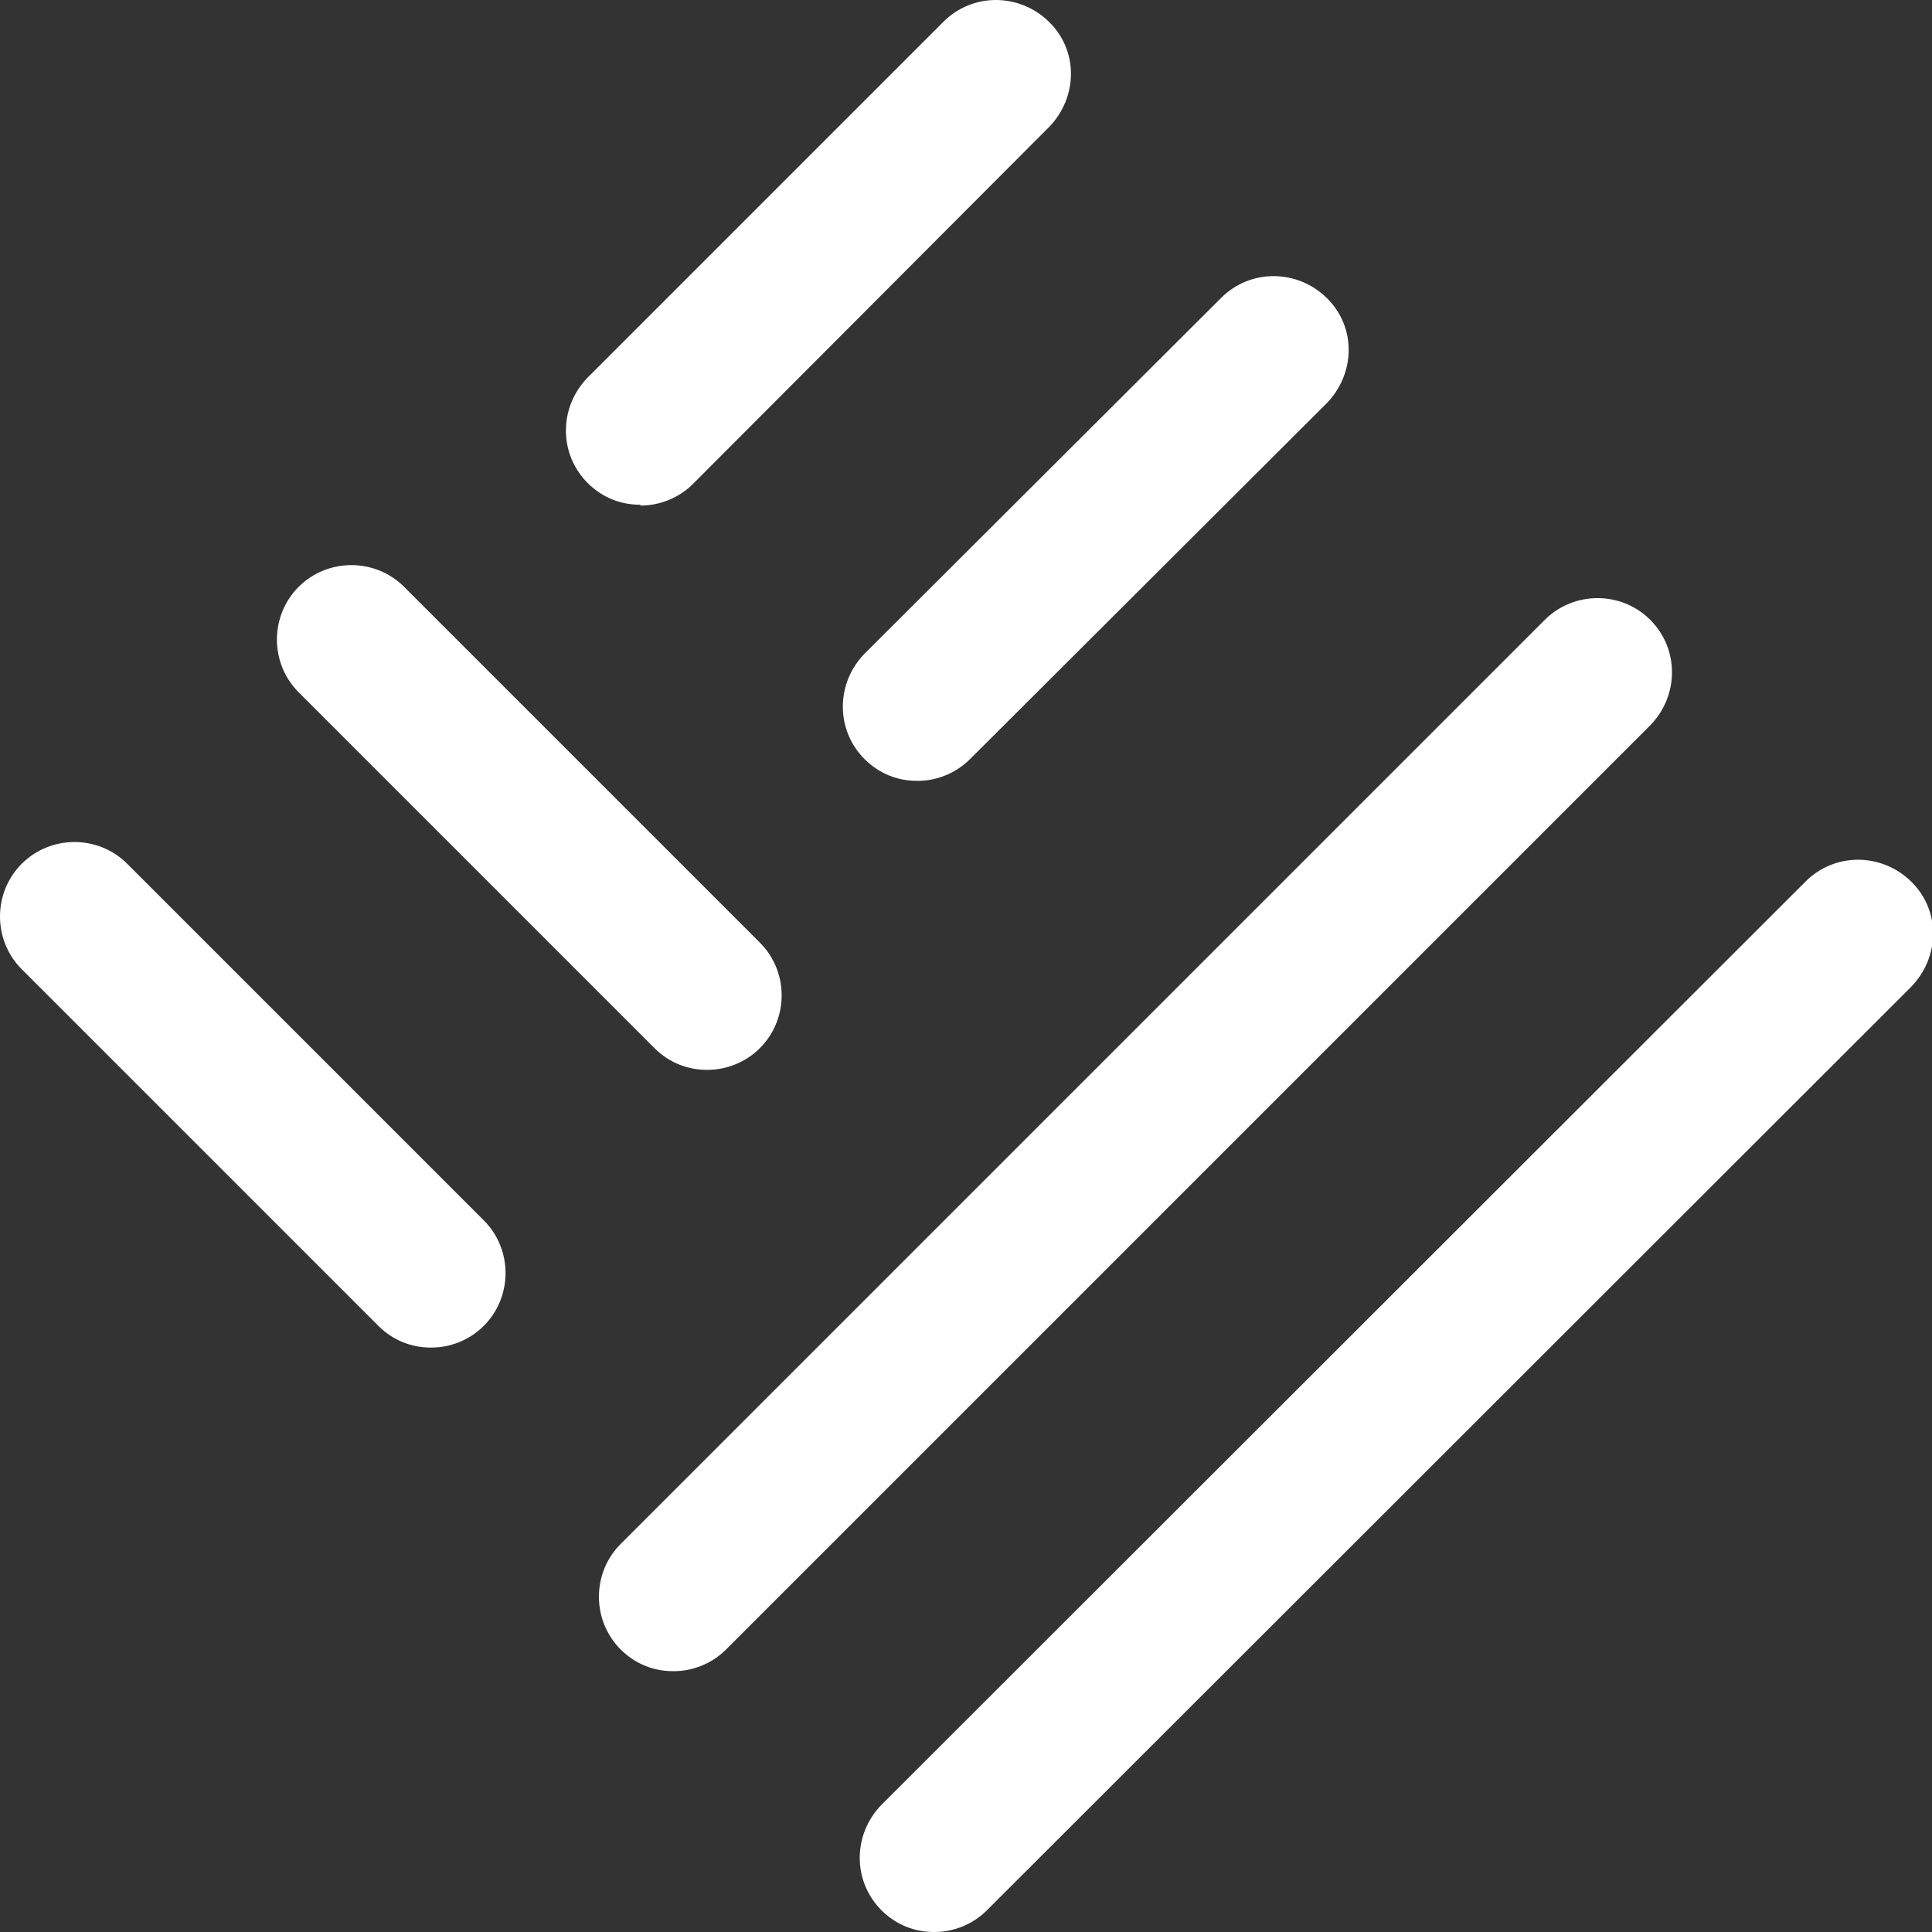 <?xml version="1.0" encoding="UTF-8"?>
<svg id="Layer_2" data-name="Layer 2" xmlns="http://www.w3.org/2000/svg" viewBox="0 0 24 24">
  <rect x="0" y="0" width="24" height="24" fill="#333333" stroke="none"/>
  <defs>
    <style>
      .cls-1 {
        fill: #fff;
      }
    </style>
  </defs>
  <g id="Layer_1-2" data-name="Layer 1">
    <g id="Adara_I_II" data-name="Adara I &amp;amp; II">
      <g id="Adara_I_II-2" data-name="Adara I &amp;amp; II">
        <g id="Layer_2-2" data-name="Layer 2">
          <g id="Cara_A" data-name="Cara A">
            <path class="cls-1" d="M8.36,20.76c-.24,0-.47-.09-.65-.27-.36-.36-.36-.95,0-1.31l11.48-11.48c.36-.36.95-.36,1.31,0,.36.36.36.94,0,1.31l-11.48,11.48c-.18.18-.42.27-.65.27Z"/>
            <path class="cls-1" d="M11.6,24c-.24,0-.47-.09-.65-.27-.36-.36-.36-.94,0-1.31l11.48-11.47c.36-.36.94-.36,1.31,0s.36.94,0,1.31l-11.48,11.47c-.18.18-.42.27-.65.27Z"/>
            <path class="cls-1" d="M5.35,16.74c-.24,0-.47-.09-.65-.27L.27,12.04c-.36-.36-.36-.95,0-1.31.36-.36.95-.36,1.31,0l4.43,4.43c.36.36.36.95,0,1.31-.18.18-.42.27-.65.27Z"/>
            <path class="cls-1" d="M8.78,13.29c-.24,0-.47-.09-.65-.27l-4.42-4.42c-.36-.36-.36-.95,0-1.31.36-.36.95-.36,1.31,0l4.42,4.42c.36.36.36.95,0,1.31-.18.18-.42.27-.65.27Z"/>
            <path class="cls-1" d="M7.95,6.27c-.24,0-.47-.09-.65-.27-.36-.36-.36-.94,0-1.31L11.72.27c.36-.36.94-.36,1.31,0s.36.94,0,1.31l-4.42,4.43c-.18.18-.42.27-.65.27Z"/>
            <path class="cls-1" d="M11.39,9.7c-.24,0-.47-.09-.65-.27-.36-.36-.36-.94,0-1.31l4.43-4.42c.36-.36.94-.36,1.31,0s.36.94,0,1.31l-4.43,4.42c-.18.18-.42.27-.65.27Z"/>
          </g>
        </g>
      </g>
    </g>
  </g>
</svg>